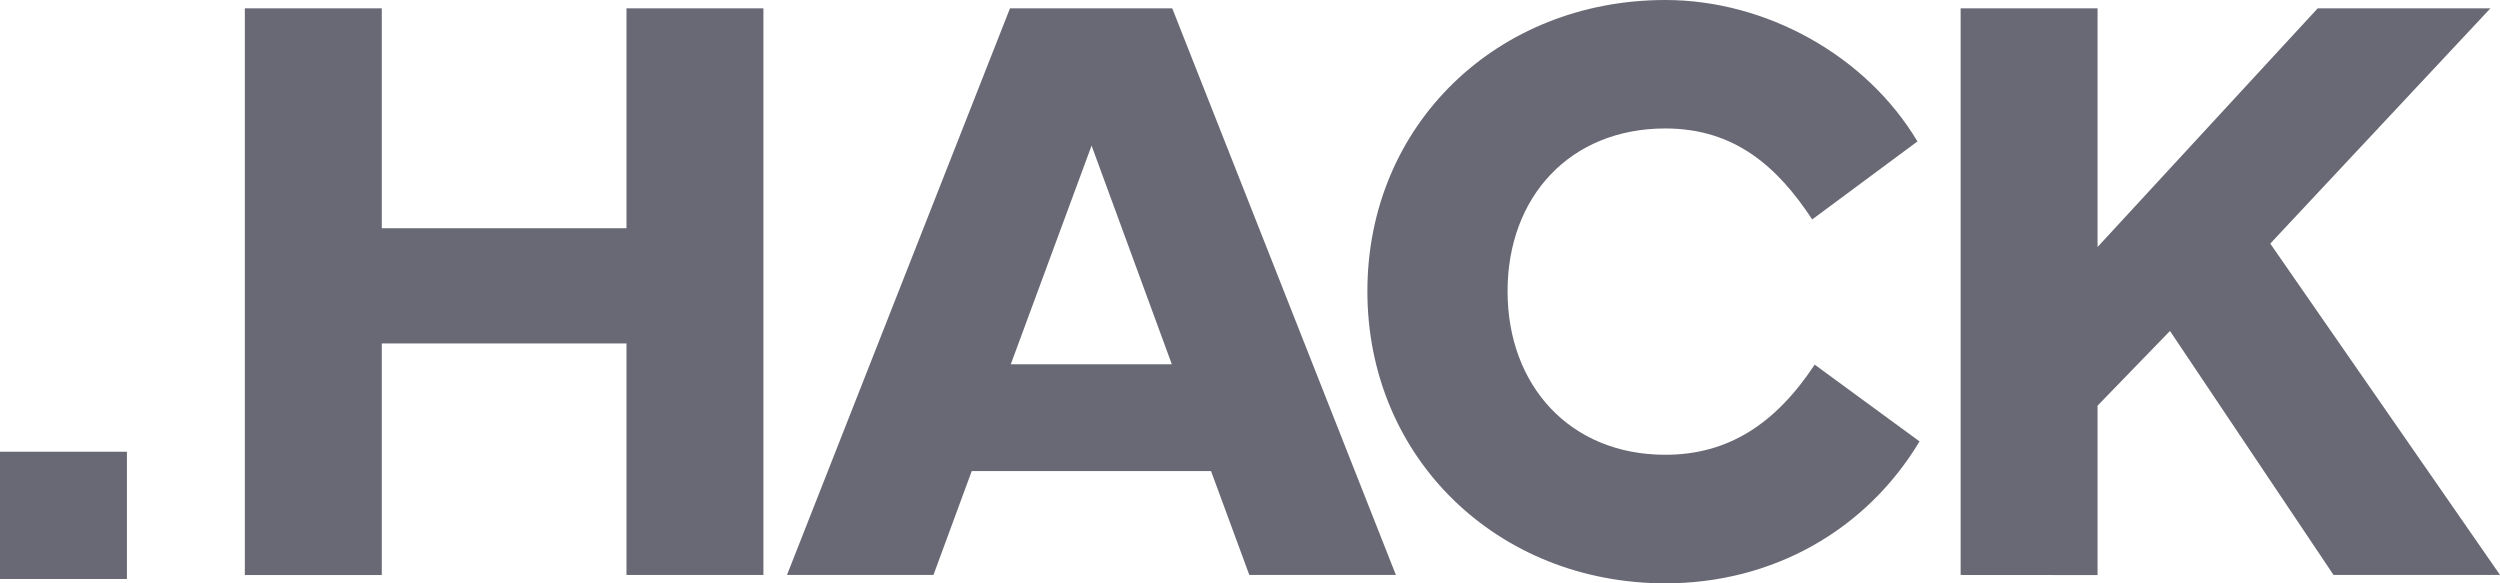 <svg width="150" height="35" viewBox="0 0 150 35" fill="none" xmlns="http://www.w3.org/2000/svg">
<g id="Component 1">
<path id="Vector" d="M22.907 0.5V13.694H37.589V0.5H45.805V34.498H37.589V20.607H22.907V34.502H14.69V0.5H22.907Z" fill="#696975"/>
<path id="Vector_2" d="M60.599 0.5H70.335L83.754 34.498H74.959L72.662 28.265H58.304L56.007 34.498H47.219L60.599 0.5ZM60.647 21.856H70.309L65.495 8.737L60.647 21.856Z" fill="#696975"/>
<path id="Vector_3" d="M82.043 17.475C82.043 7.459 89.858 0 99.921 0C105.938 0 111.955 3.305 115.047 8.486L108.732 13.166C106.659 10.011 104.088 7.708 99.918 7.708C94.198 7.708 90.454 11.815 90.454 17.473C90.454 23.131 94.198 27.286 99.918 27.286C103.688 27.286 106.534 25.434 108.881 21.878L115.173 26.485C111.953 31.841 106.338 35 99.921 35C89.858 35 82.043 27.488 82.043 17.475Z" fill="#696975"/>
<path id="Vector_4" d="M117.638 34.498V0.5H125.854V14.82L139.062 0.5H149.425L136.216 14.616L150 34.495H140.011L130.198 19.858L125.854 24.339V34.504L117.638 34.498Z" fill="#696975"/>
<path id="Vector_5" d="M7.615 27.104H0V34.739H7.615V27.104Z" fill="#696975"/>
</g>
</svg>
